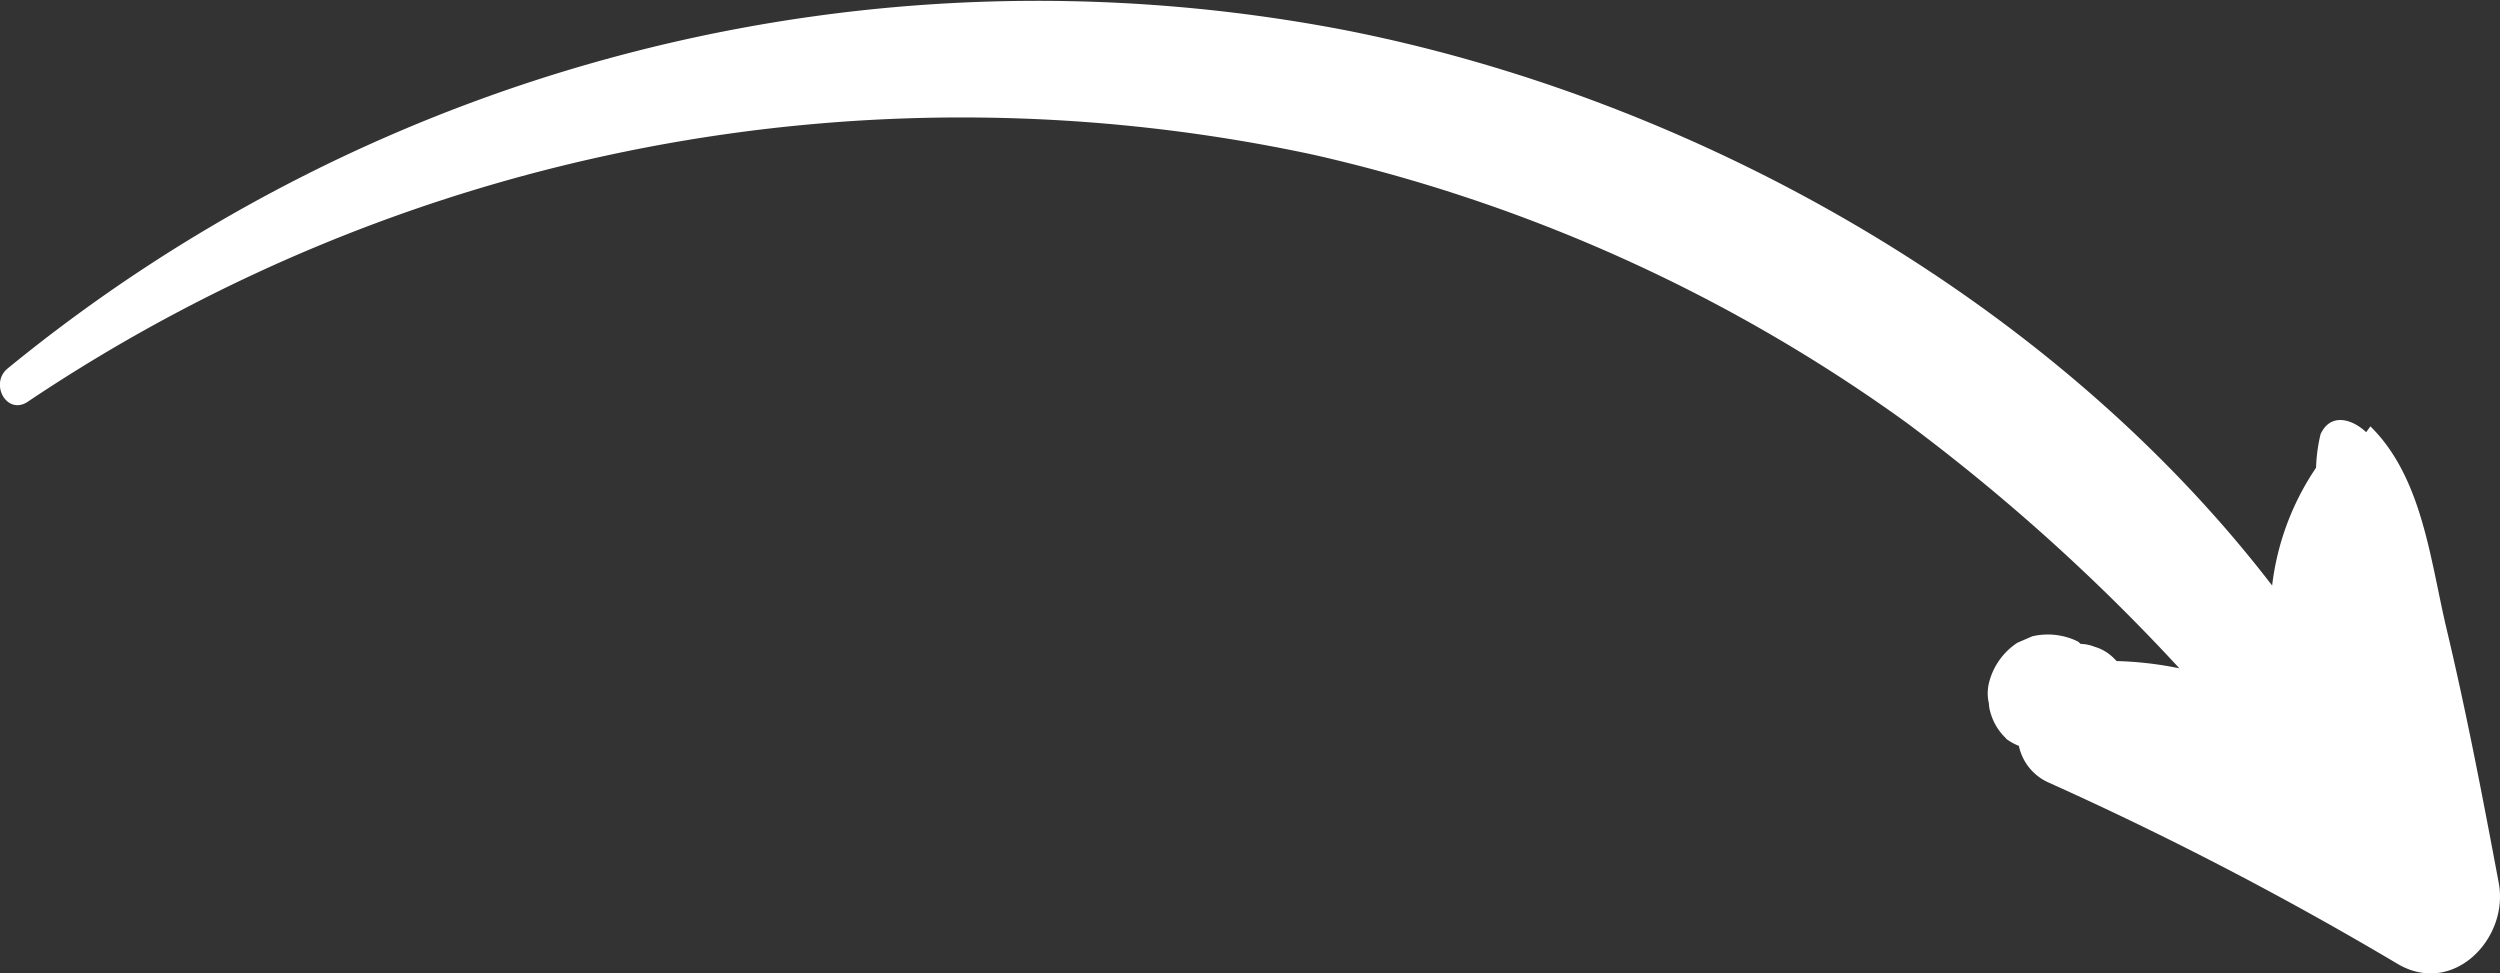 <svg xmlns="http://www.w3.org/2000/svg" width="68.746" height="26.766" viewBox="0 0 68.746 26.766">
  <rect x="0" y="0" width="68.746" height="26.766" fill="#333333" stroke="none"/>
  <path id="Path_1828" data-name="Path 1828" d="M173.277,505.866a4.519,4.519,0,0,1,.124-.923c.271-.59.861-.426,1.254-.054l.116-.161c1.426,1.4,1.646,3.671,2.09,5.549.553,2.324,1,4.659,1.44,7.009.285,1.528-1.257,3.134-2.793,2.217a95.315,95.315,0,0,0-9.581-4.978,1.426,1.426,0,0,1-.822-1.011,1.492,1.492,0,0,1-.339-.186l-.02-.023-.008-.011a1.54,1.54,0,0,1-.409-.678.953.953,0,0,1-.048-.265,1.225,1.225,0,0,1,.02-.638,1.853,1.853,0,0,1,.762-1.034l.412-.178a1.872,1.872,0,0,1,1.254.144c.031.017.045.048.076.065a1.144,1.144,0,0,1,.39.082,1.216,1.216,0,0,1,.528.319l.071.071a9.827,9.827,0,0,1,1.725.2,54.491,54.491,0,0,0-7.5-6.752,44.768,44.768,0,0,0-16.322-7.373,46.105,46.105,0,0,0-35.337,6.789c-.582.4-1.076-.5-.551-.918a44.735,44.735,0,0,1,36.741-9.3c9.533,1.864,19.4,7.317,25.519,15.277A7.306,7.306,0,0,1,173.277,505.866Z" transform="translate(-109.589 -493.004)" fill="#fff"/>
</svg>
